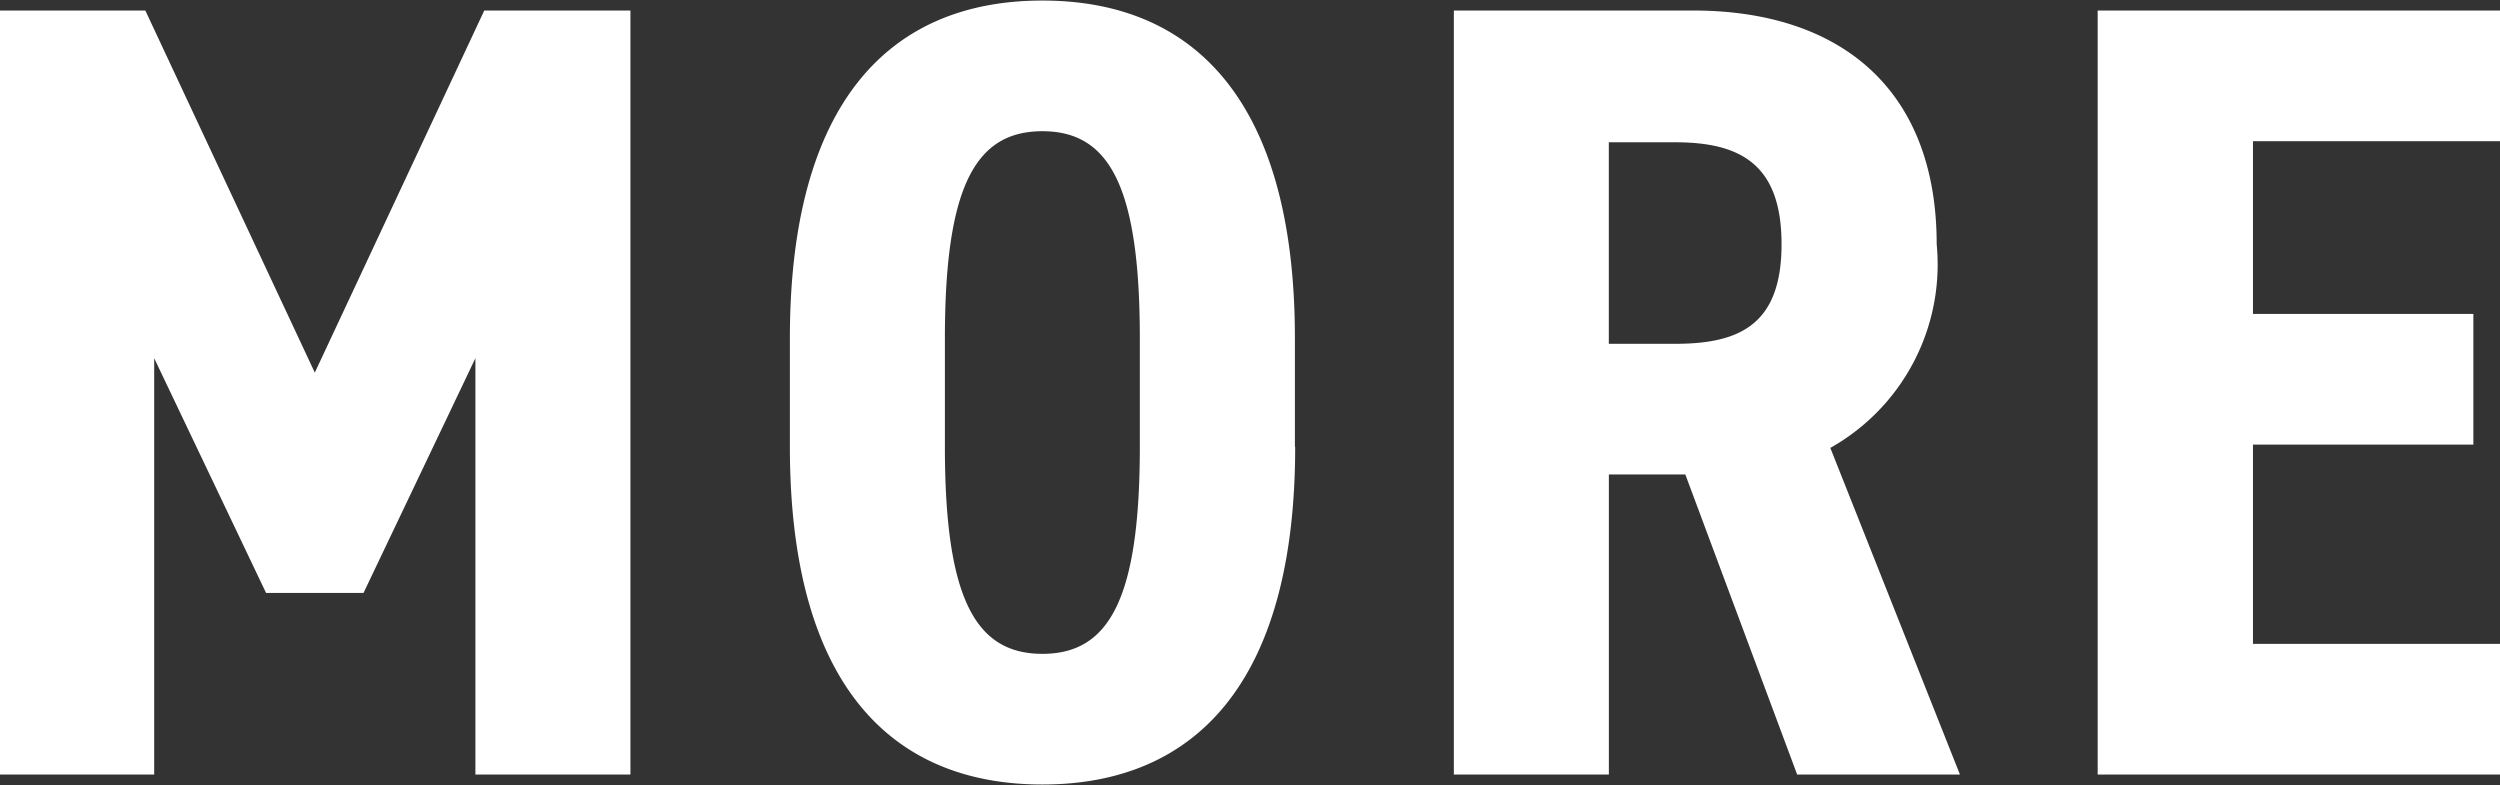 <svg xmlns="http://www.w3.org/2000/svg" width="45.156" height="14.18" viewBox="0 0 45.156 14.18">
  <rect x="0" y="0" width="45.156" height="14.18" fill="#333333" stroke="none"/>
  <defs>
    <style>
      .cls-1 {
        fill: #fff;
        fill-rule: evenodd;
      }
    </style>
  </defs>
  <path id="MORE_のコピー" data-name="MORE のコピー" class="cls-1" d="M728.712,1394.09h1.76l2.021-4.24v7.52h2.8v-13.8h-2.64l-3.061,6.54-3.061-6.54h-2.64v13.8h2.8v-7.52Zm18.583-2.64v-1.96c0-4.26-1.8-6.1-4.561-6.1s-4.561,1.84-4.561,6.1v1.96c0,4.26,1.8,6.1,4.561,6.1S747.3,1395.71,747.3,1391.45Zm-6.322,0v-1.96c0-2.76.56-3.74,1.761-3.74s1.76,0.98,1.76,3.74v1.96c0,2.76-.56,3.74-1.76,3.74S740.973,1394.21,740.973,1391.45Zm18.334,5.92-2.341-5.9a3.8,3.8,0,0,0,1.921-3.68c0-2.8-1.741-4.22-4.4-4.22h-4.321v13.8h2.8v-5.42h1.381l2.02,5.42h2.941Zm-6.342-7.78v-3.64h1.2c1.18,0,1.92.4,1.92,1.84s-0.74,1.8-1.92,1.8h-1.2Zm8.83-6.02v13.8h7.281v-2.36H764.6v-3.6h3.981v-2.36H764.6v-3.12h4.481v-2.36H761.8Z" transform="translate(-723.906 -1383.38)"/>
</svg>
